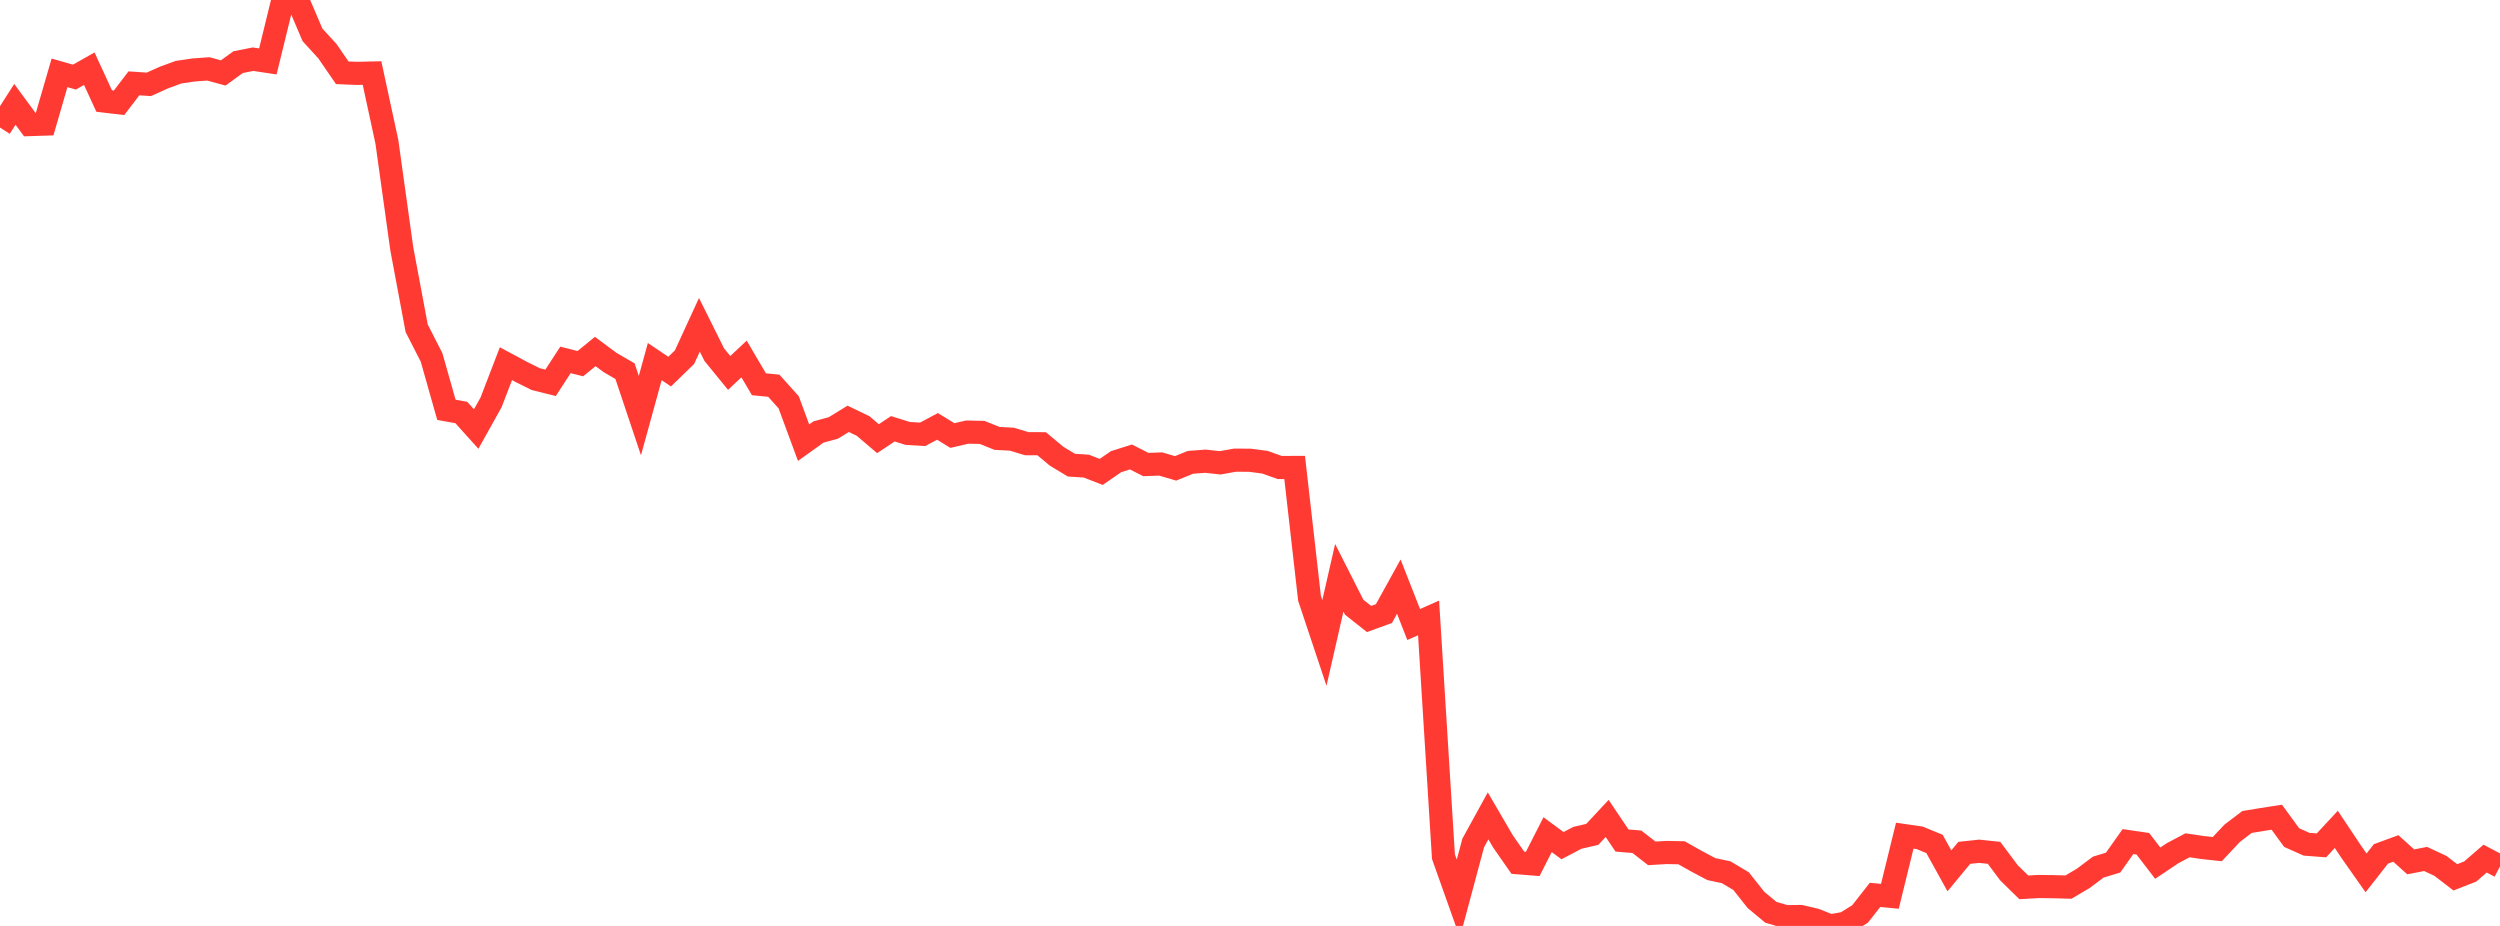 <?xml version="1.0" standalone="no"?>
<!DOCTYPE svg PUBLIC "-//W3C//DTD SVG 1.1//EN" "http://www.w3.org/Graphics/SVG/1.1/DTD/svg11.dtd">

<svg width="135" height="50" viewBox="0 0 135 50" preserveAspectRatio="none" 
  xmlns="http://www.w3.org/2000/svg"
  xmlns:xlink="http://www.w3.org/1999/xlink">


<polyline points="0.0, 6.889 0.804, 5.636 1.607, 6.727 2.411, 6.701 3.214, 3.933 4.018, 4.163 4.821, 3.71 5.625, 5.456 6.429, 5.551 7.232, 4.5 8.036, 4.555 8.839, 4.193 9.643, 3.898 10.446, 3.779 11.25, 3.72 12.054, 3.939 12.857, 3.357 13.661, 3.197 14.464, 3.317 15.268, 0.032 16.071, 0.0 16.875, 1.884 17.679, 2.762 18.482, 3.93 19.286, 3.963 20.089, 3.944 20.893, 7.666 21.696, 13.43 22.5, 17.725 23.304, 19.299 24.107, 22.131 24.911, 22.275 25.714, 23.167 26.518, 21.726 27.321, 19.638 28.125, 20.071 28.929, 20.472 29.732, 20.672 30.536, 19.434 31.339, 19.638 32.143, 18.981 32.946, 19.576 33.75, 20.043 34.554, 22.443 35.357, 19.526 36.161, 20.067 36.964, 19.287 37.768, 17.539 38.571, 19.152 39.375, 20.138 40.179, 19.385 40.982, 20.75 41.786, 20.829 42.589, 21.725 43.393, 23.904 44.196, 23.328 45.0, 23.109 45.804, 22.617 46.607, 23.004 47.411, 23.689 48.214, 23.154 49.018, 23.406 49.821, 23.454 50.625, 23.025 51.429, 23.519 52.232, 23.333 53.036, 23.351 53.839, 23.673 54.643, 23.716 55.446, 23.959 56.25, 23.962 57.054, 24.634 57.857, 25.119 58.661, 25.17 59.464, 25.484 60.268, 24.93 61.071, 24.676 61.875, 25.084 62.679, 25.056 63.482, 25.292 64.286, 24.966 65.089, 24.905 65.893, 24.992 66.696, 24.848 67.5, 24.854 68.304, 24.959 69.107, 25.245 69.911, 25.243 70.714, 32.308 71.518, 34.718 72.321, 31.201 73.125, 32.788 73.929, 33.425 74.732, 33.134 75.536, 31.679 76.339, 33.724 77.143, 33.367 77.946, 46.26 78.75, 48.521 79.554, 45.518 80.357, 44.057 81.161, 45.436 81.964, 46.588 82.768, 46.652 83.571, 45.072 84.375, 45.665 85.179, 45.242 85.982, 45.057 86.786, 44.195 87.589, 45.388 88.393, 45.456 89.196, 46.081 90.0, 46.034 90.804, 46.05 91.607, 46.504 92.411, 46.93 93.214, 47.102 94.018, 47.58 94.821, 48.594 95.625, 49.263 96.429, 49.5 97.232, 49.492 98.036, 49.68 98.839, 50.0 99.643, 49.853 100.446, 49.351 101.25, 48.325 102.054, 48.4 102.857, 45.126 103.661, 45.242 104.464, 45.573 105.268, 47.026 106.071, 46.054 106.875, 45.968 107.679, 46.053 108.482, 47.128 109.286, 47.917 110.089, 47.871 110.893, 47.881 111.696, 47.904 112.5, 47.429 113.304, 46.825 114.107, 46.581 114.911, 45.445 115.714, 45.563 116.518, 46.61 117.321, 46.073 118.125, 45.646 118.929, 45.765 119.732, 45.852 120.536, 44.998 121.339, 44.387 122.143, 44.255 122.946, 44.129 123.75, 45.23 124.554, 45.588 125.357, 45.65 126.161, 44.786 126.964, 45.991 127.768, 47.135 128.571, 46.111 129.375, 45.816 130.179, 46.54 130.982, 46.384 131.786, 46.759 132.589, 47.377 133.393, 47.061 134.196, 46.365 135.0, 46.788" fill="none" stroke="#ff3a33" stroke-width="1.25"/>

</svg>